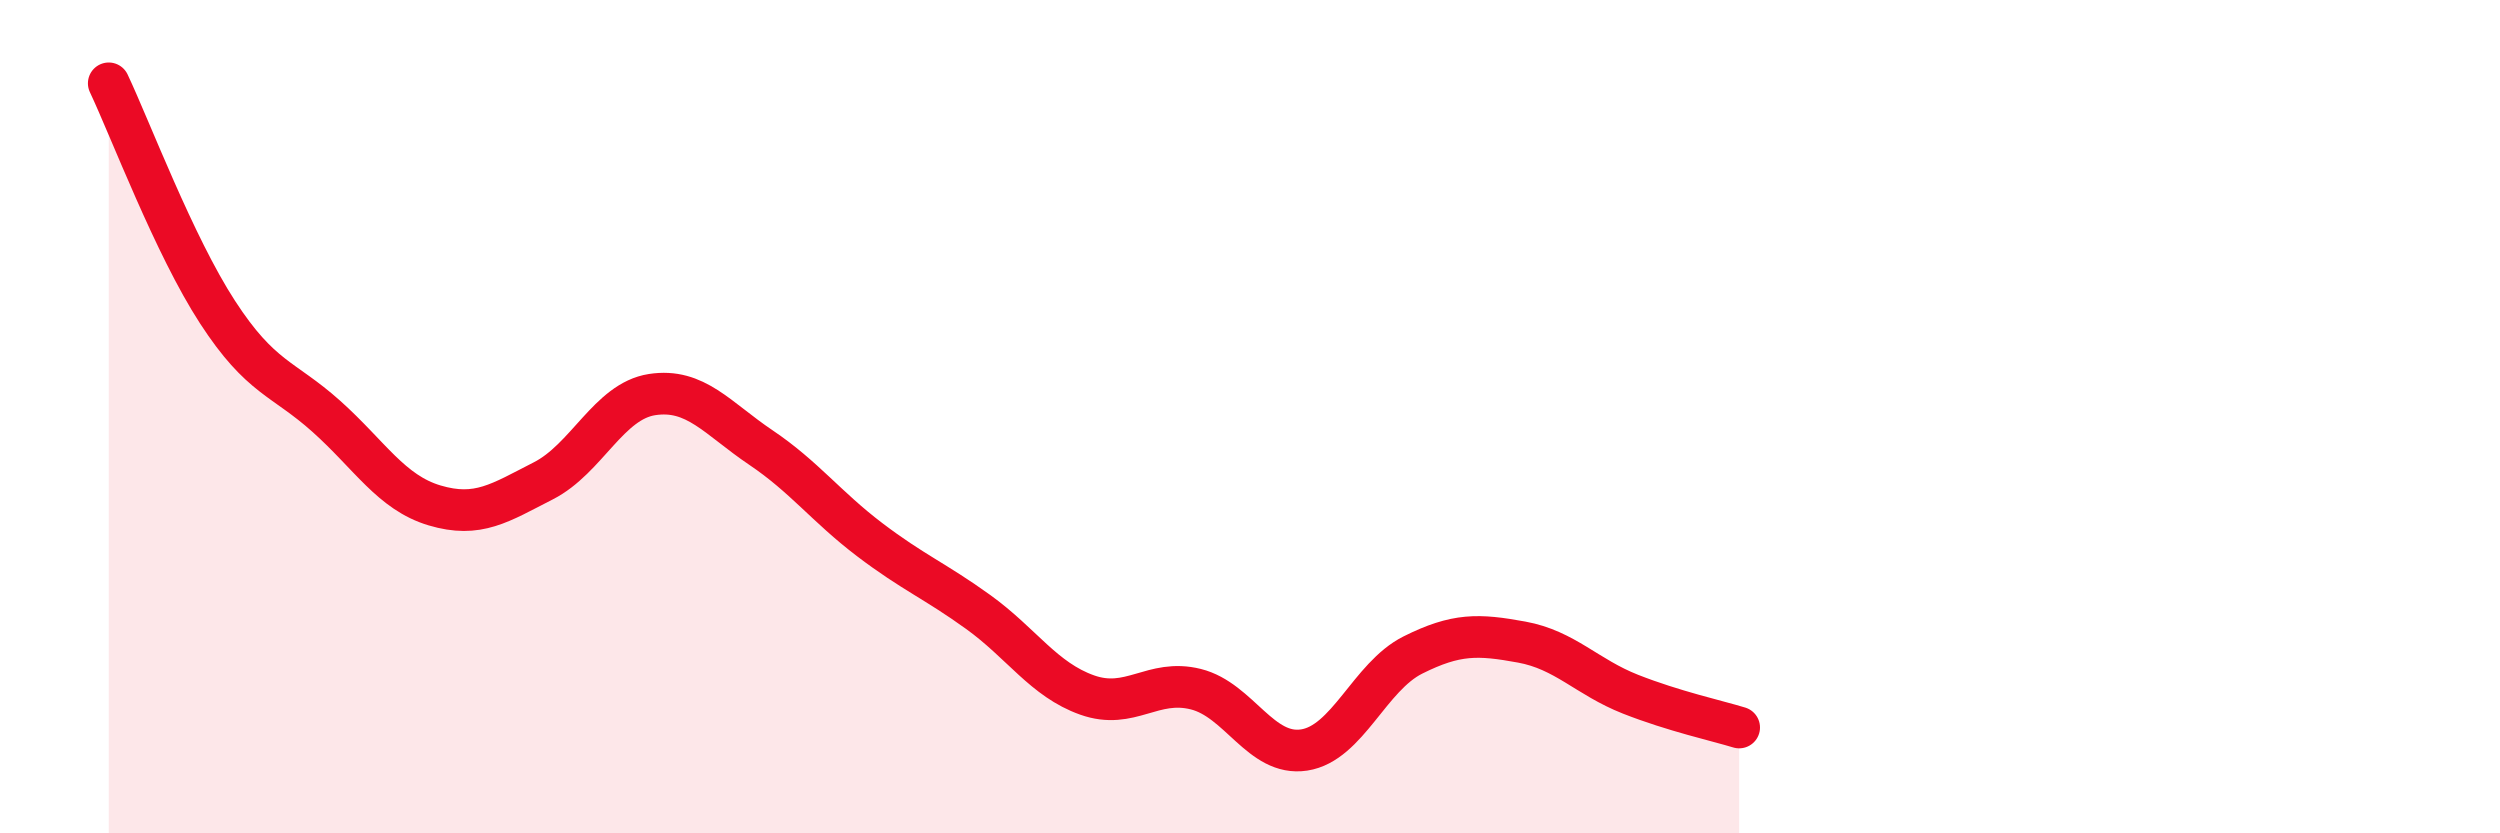 
    <svg width="60" height="20" viewBox="0 0 60 20" xmlns="http://www.w3.org/2000/svg">
      <path
        d="M 2.61,2 C 3.13,3.1 4.18,5.89 5.22,7.49 C 6.26,9.09 6.79,9.06 7.83,9.99 C 8.87,10.92 9.39,11.82 10.43,12.13 C 11.47,12.44 12,12.07 13.04,11.54 C 14.08,11.01 14.61,9.63 15.65,9.47 C 16.69,9.31 17.22,10.04 18.26,10.74 C 19.3,11.44 19.83,12.16 20.87,12.95 C 21.91,13.74 22.44,13.94 23.48,14.69 C 24.52,15.44 25.05,16.31 26.09,16.68 C 27.13,17.05 27.66,16.28 28.7,16.54 C 29.74,16.8 30.26,18.16 31.3,18 C 32.34,17.84 32.87,16.24 33.91,15.72 C 34.95,15.2 35.48,15.22 36.52,15.41 C 37.56,15.6 38.09,16.25 39.13,16.66 C 40.17,17.07 41.22,17.3 41.74,17.46L41.74 20L2.61 20Z"
        fill="#EB0A25"
        opacity="0.1"
        stroke-linecap="round"
        stroke-linejoin="round"
      />
      <path
        d="M 2.61,2 C 3.13,3.1 4.18,5.89 5.22,7.49 C 6.26,9.09 6.79,9.06 7.83,9.99 C 8.87,10.92 9.39,11.82 10.43,12.13 C 11.47,12.44 12,12.07 13.04,11.54 C 14.08,11.01 14.61,9.63 15.65,9.47 C 16.69,9.31 17.22,10.04 18.26,10.74 C 19.3,11.44 19.83,12.16 20.87,12.95 C 21.91,13.74 22.44,13.94 23.48,14.69 C 24.52,15.44 25.05,16.31 26.09,16.68 C 27.13,17.05 27.66,16.28 28.7,16.54 C 29.74,16.8 30.26,18.16 31.3,18 C 32.34,17.84 32.87,16.24 33.91,15.72 C 34.95,15.2 35.48,15.22 36.52,15.41 C 37.56,15.6 38.09,16.25 39.13,16.66 C 40.17,17.07 41.22,17.3 41.74,17.46"
        stroke="#EB0A25"
        stroke-width="1"
        fill="none"
        stroke-linecap="round"
        stroke-linejoin="round"
      />
    </svg>
  